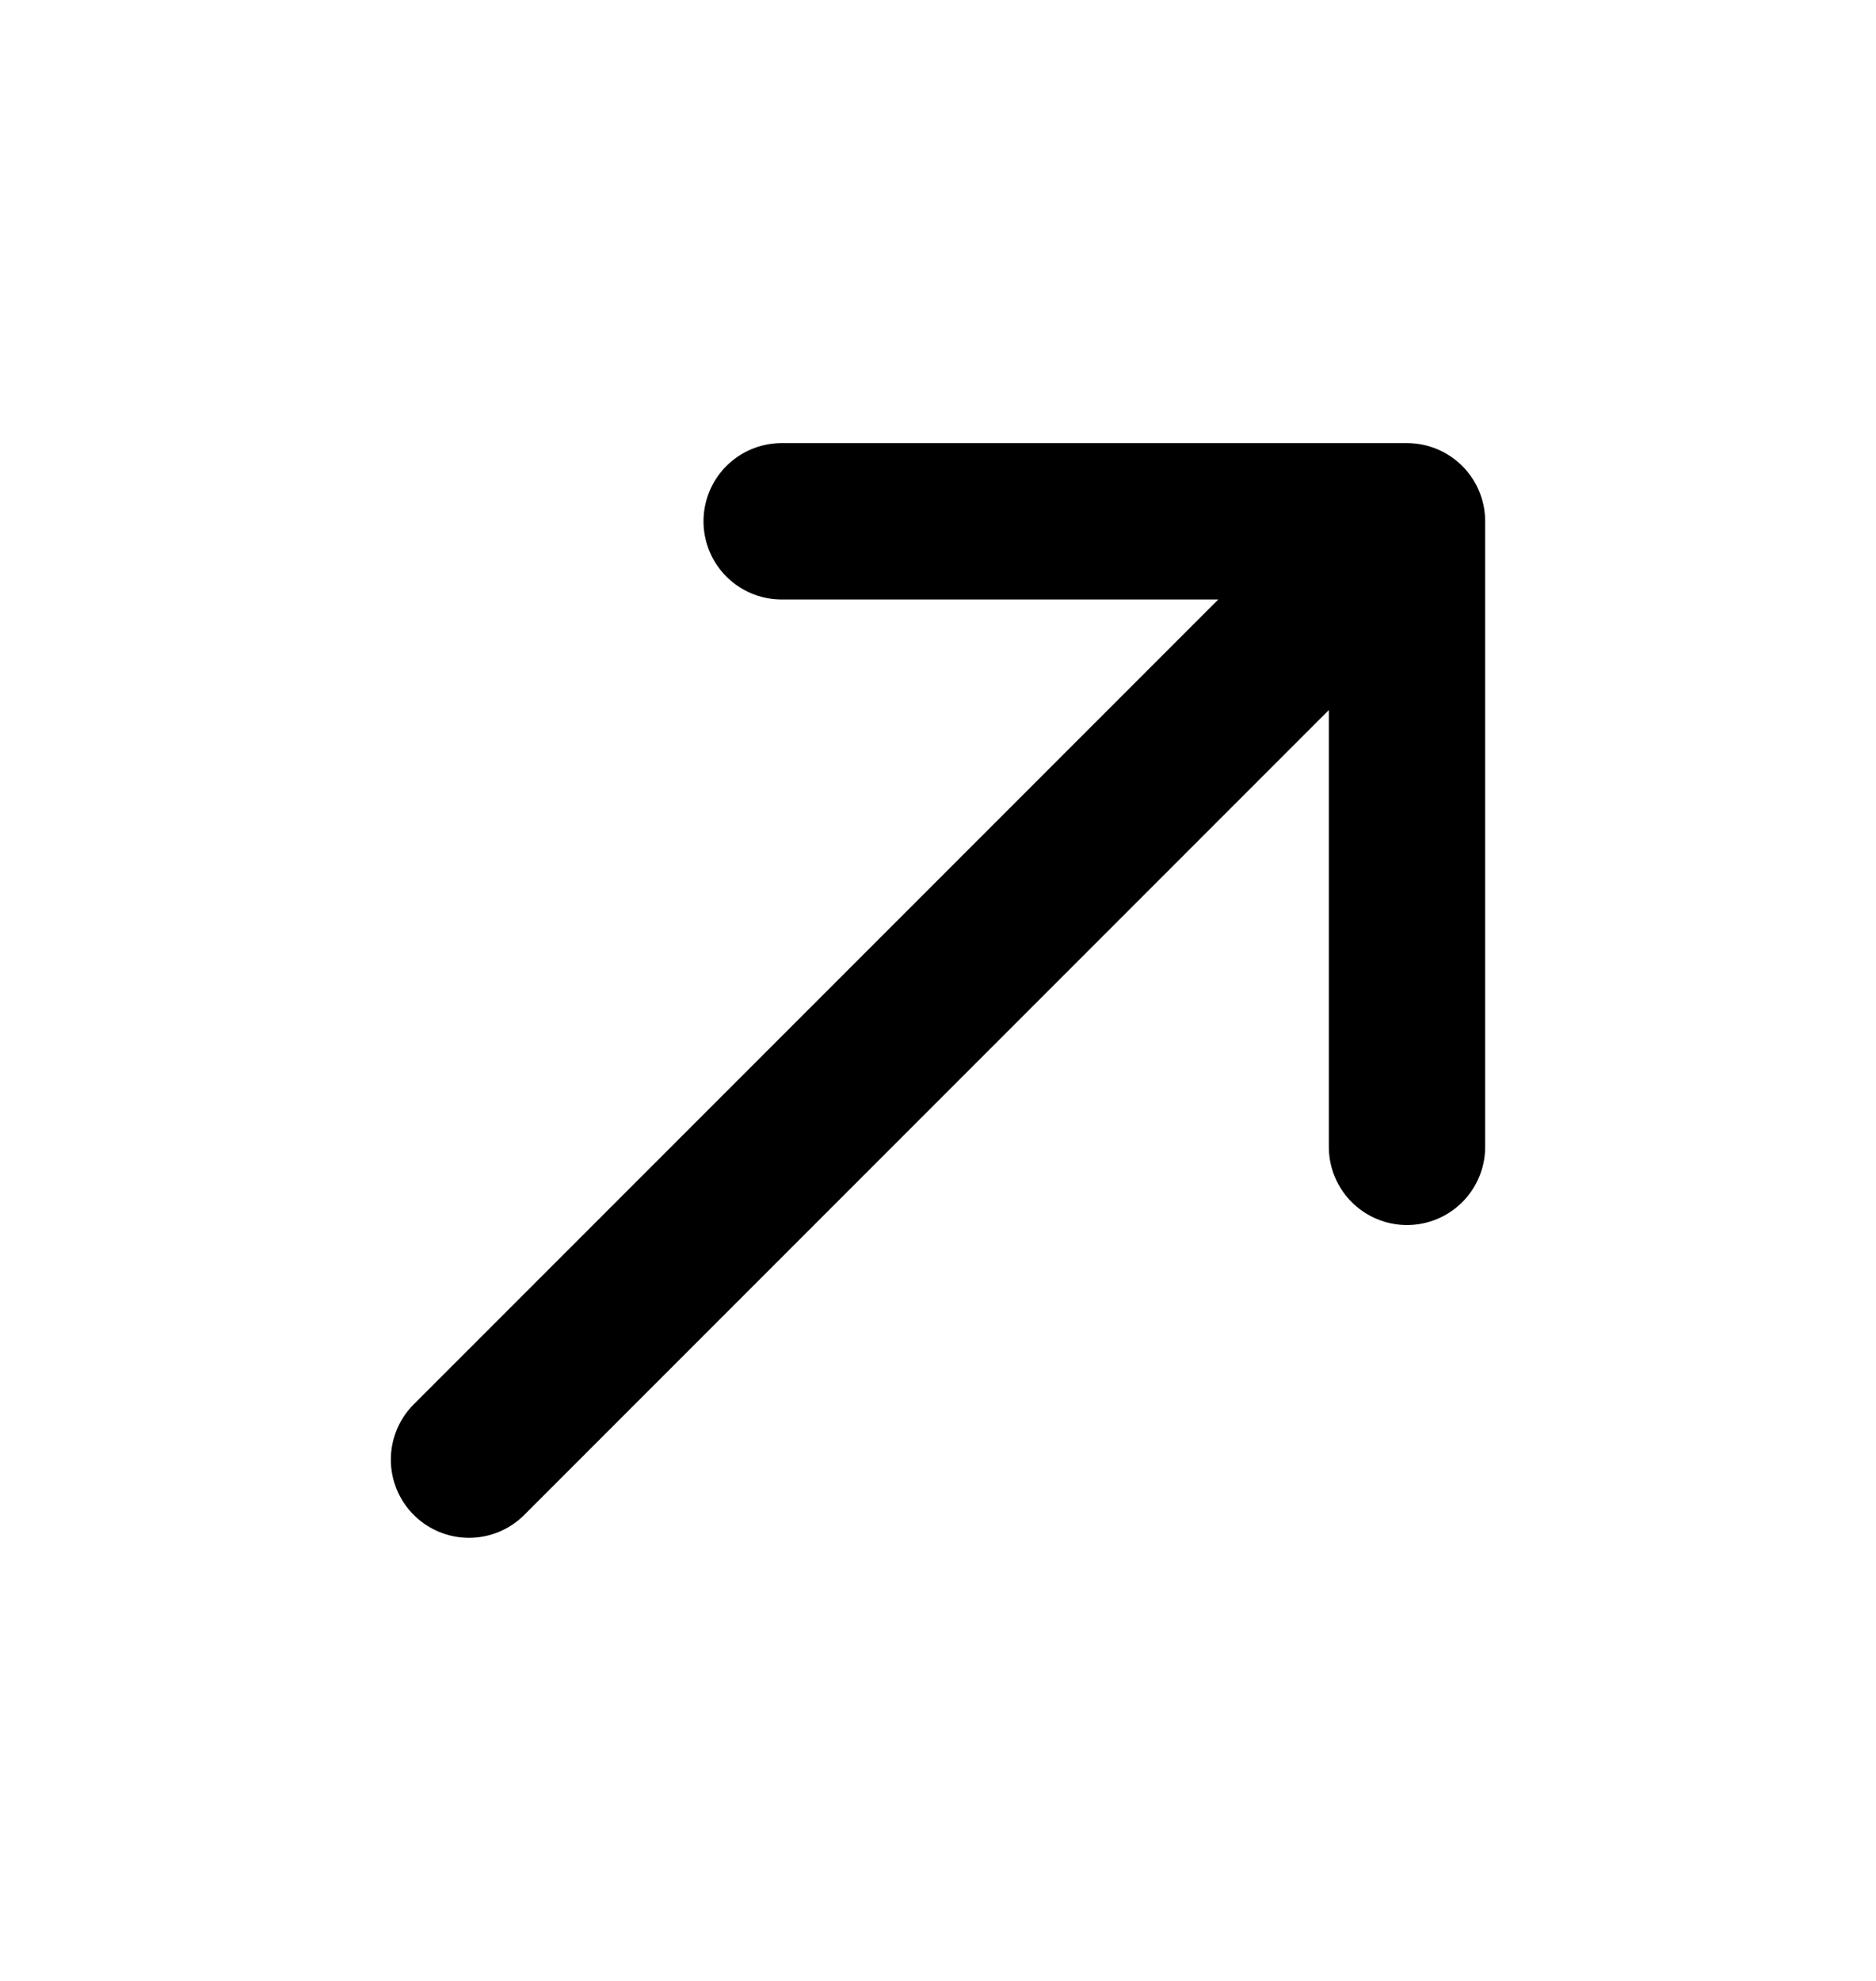 <svg width="18" height="19" viewBox="0 0 18 19" fill="none" xmlns="http://www.w3.org/2000/svg">
<path d="M4.5 14L13.5 5M13.5 5H7.5M13.5 5V11" stroke="black" stroke-width="1.5" stroke-linecap="round" stroke-linejoin="round"/>
</svg>
